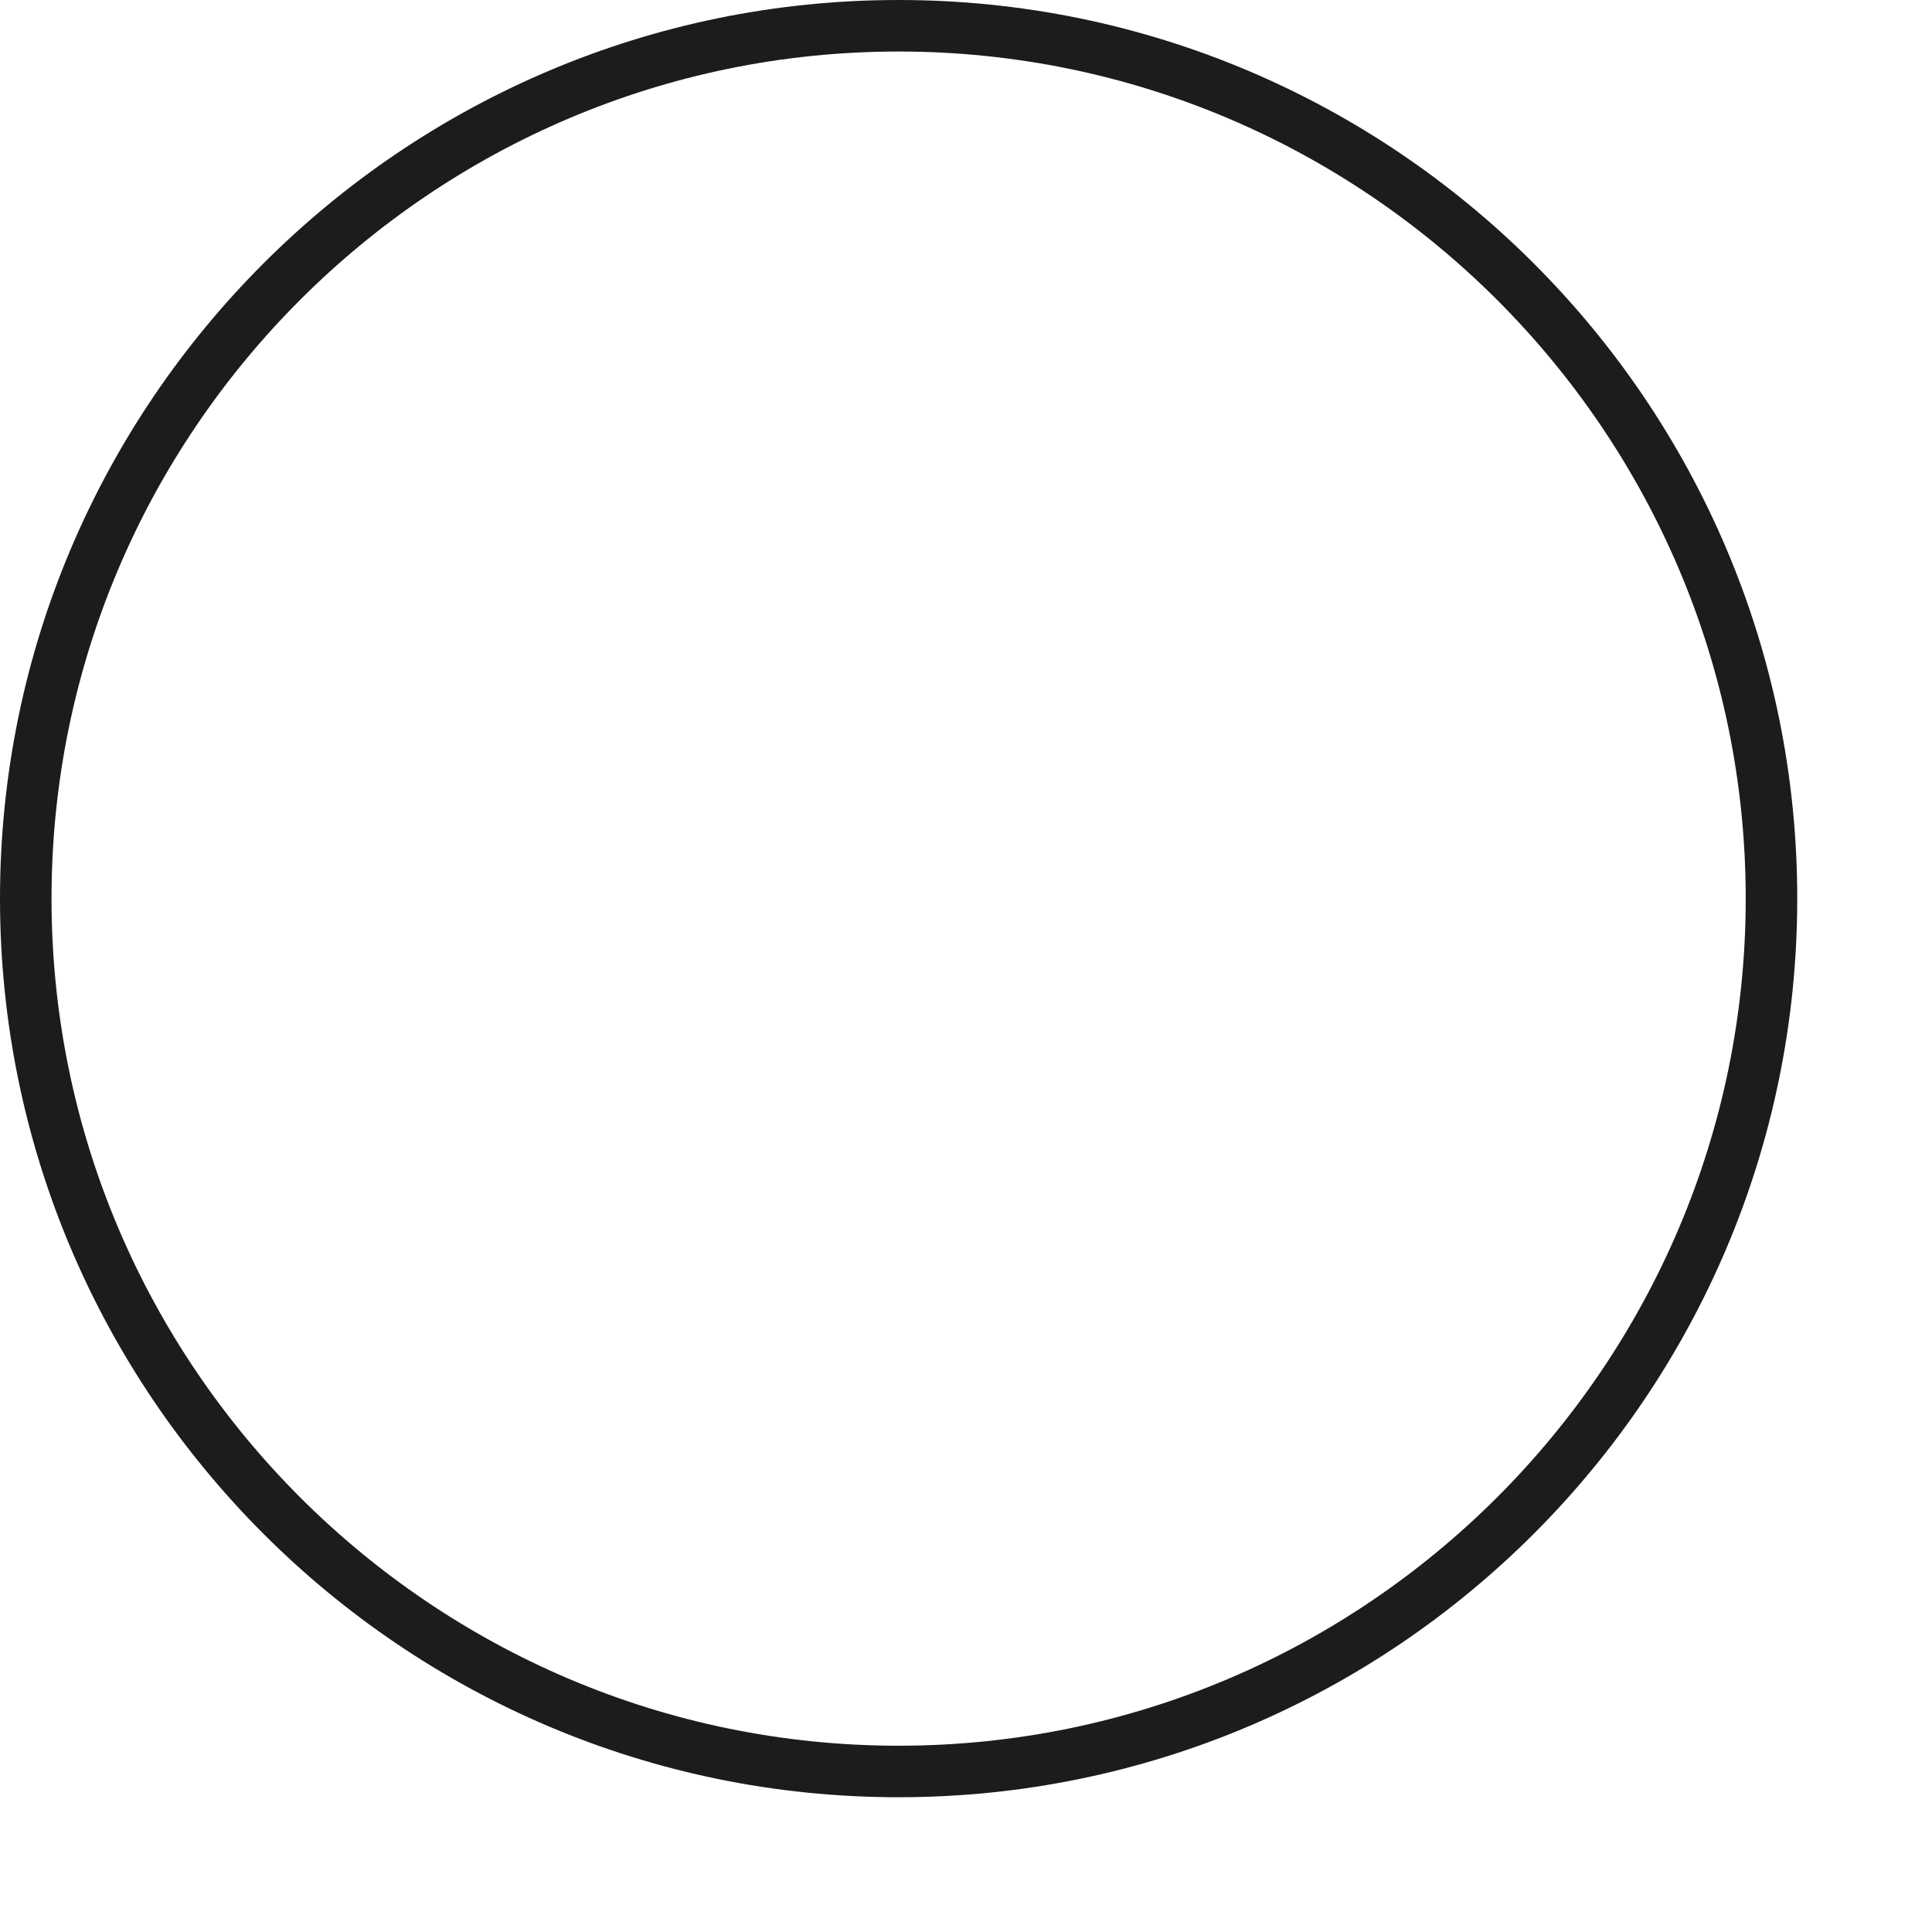 <?xml version="1.0" encoding="utf-8"?>
<svg xmlns="http://www.w3.org/2000/svg" fill="none" height="100%" overflow="visible" preserveAspectRatio="none" style="display: block;" viewBox="0 0 12 12" width="100%">
<path d="M5.581 0C2.503 0 0 2.503 0 5.581C0 8.66 2.503 11.163 5.581 11.163C8.66 11.163 11.163 8.66 11.163 5.581C11.163 2.503 8.66 0 5.581 0ZM5.581 10.843C2.682 10.843 0.32 8.481 0.32 5.581C0.32 2.682 2.682 0.32 5.581 0.32C8.481 0.32 10.843 2.682 10.843 5.581C10.843 8.481 8.481 10.843 5.581 10.843Z" fill="#1C1C1C" id="Vector"/>
</svg>